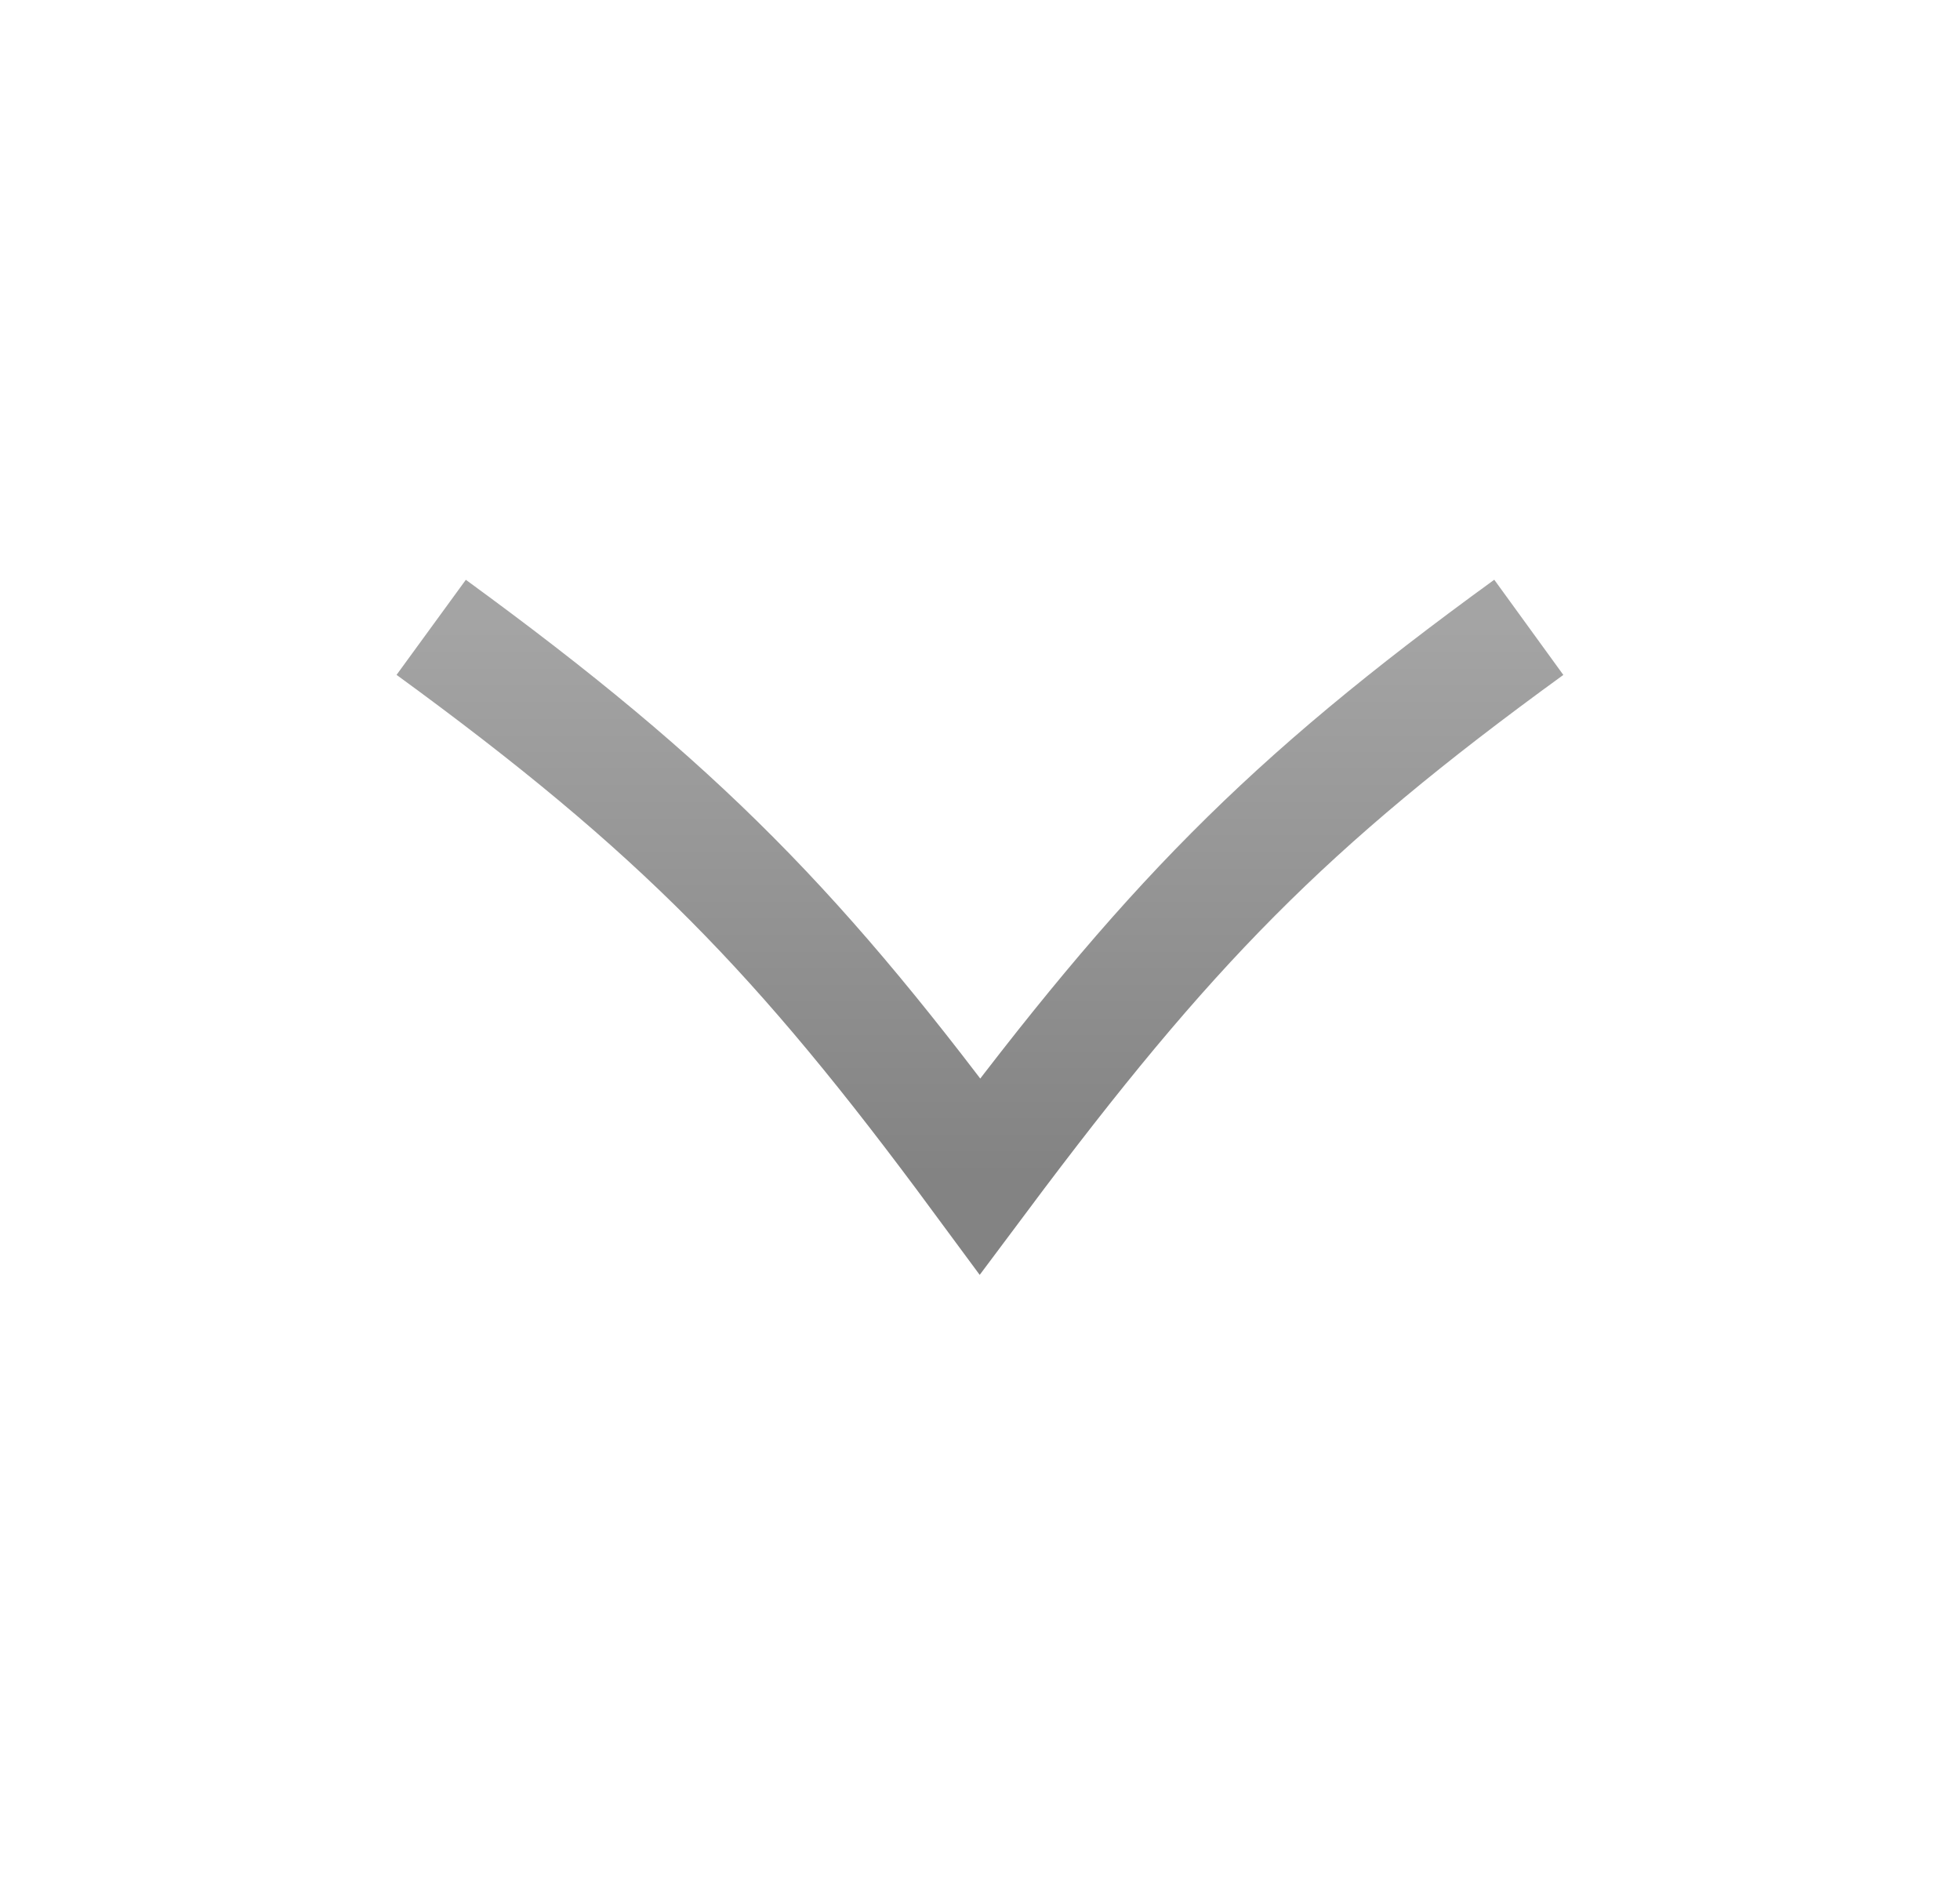<svg width="25" height="24" viewBox="0 0 25 24" fill="none" xmlns="http://www.w3.org/2000/svg">
<path d="M5.5 8C8.677 10.316 10.22 11.911 12.5 15C14.88 11.816 16.39 10.257 19.5 8" stroke="url(#paint0_linear_1086_18745)" stroke-width="1.5"/>
<defs>
<linearGradient id="paint0_linear_1086_18745" x1="12.5" y1="15" x2="12.5" y2="8" gradientUnits="userSpaceOnUse">
<stop stop-color="#838383"/>
<stop offset="1" stop-color="#A4A4A4"/>
</linearGradient>
</defs>
</svg>

